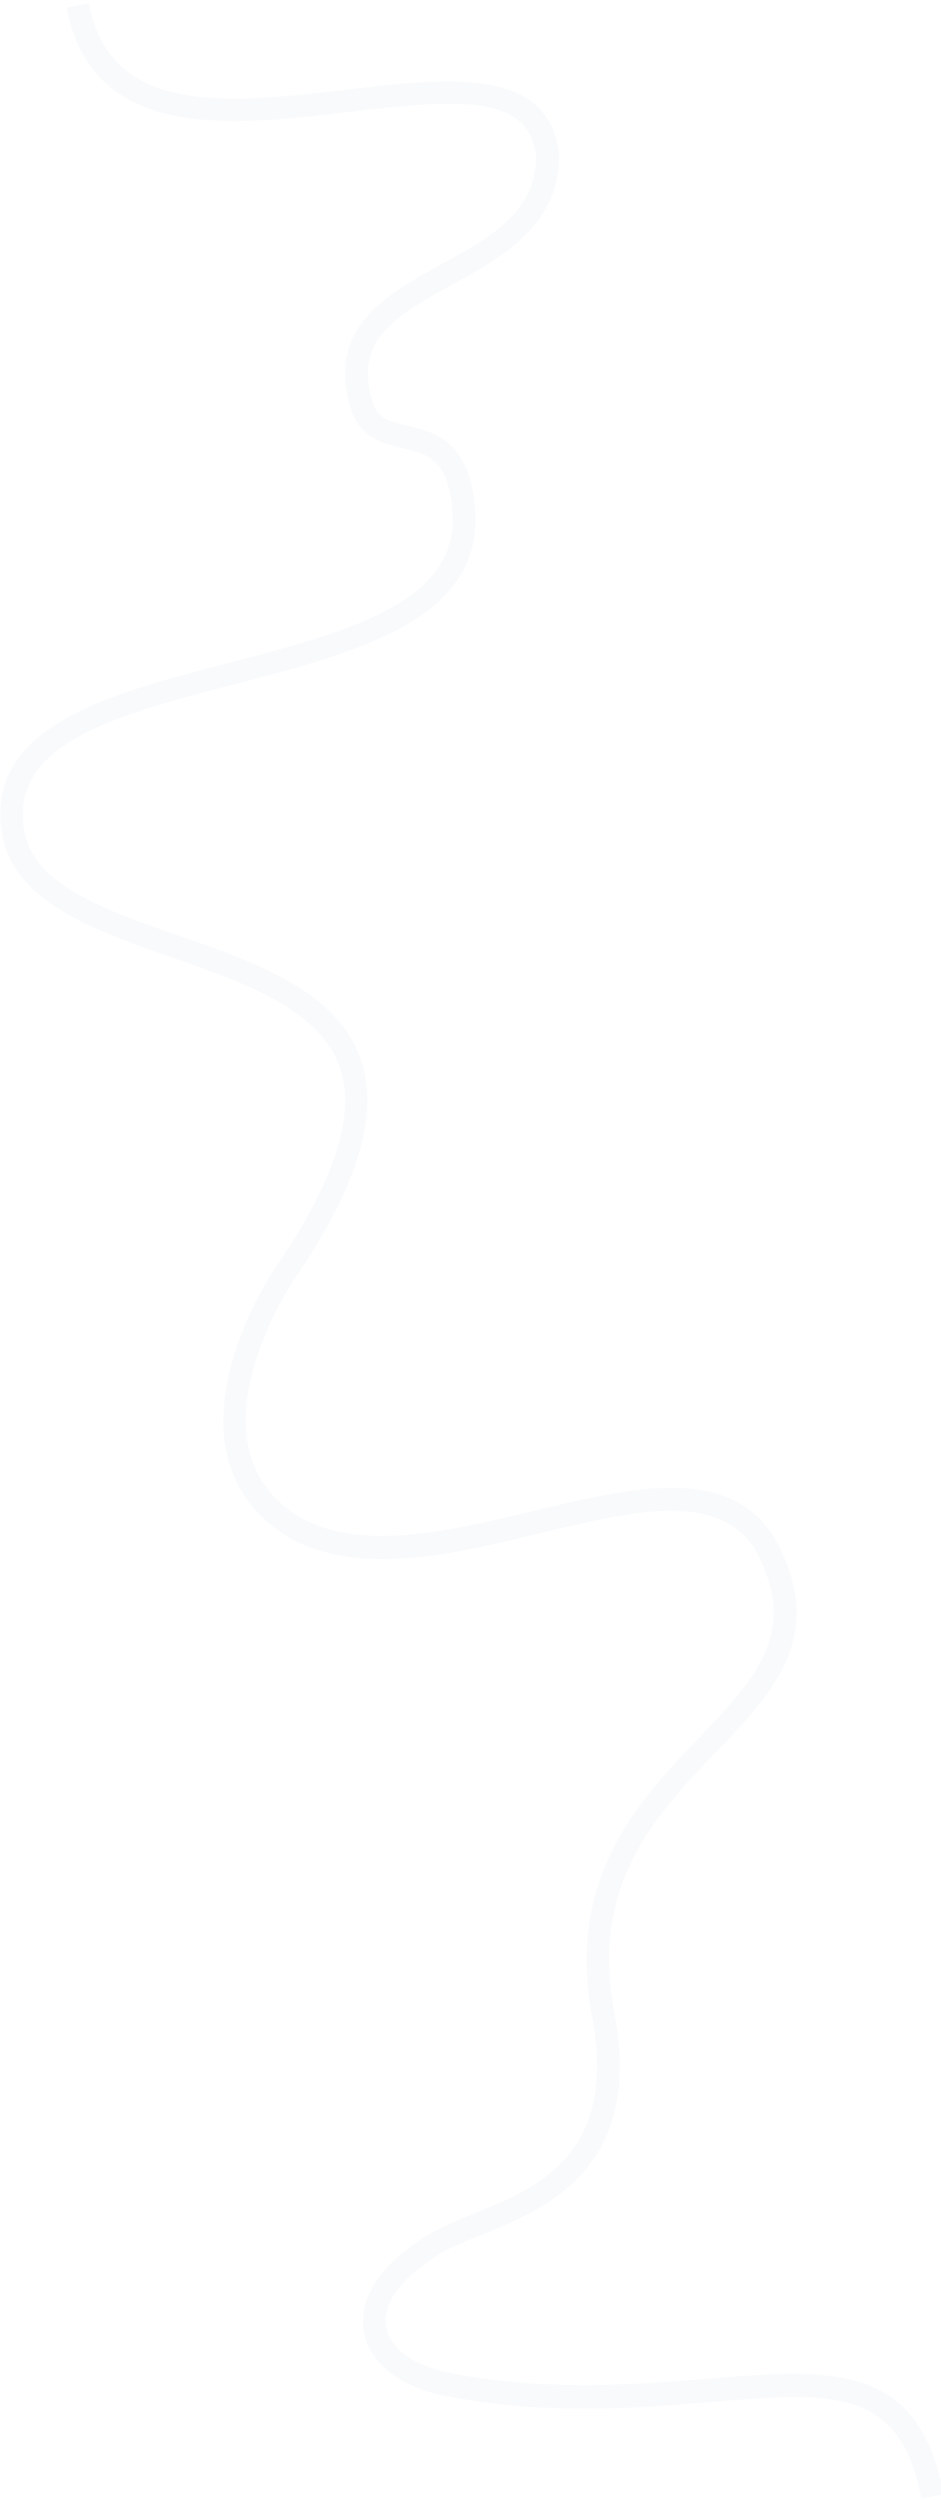 <?xml version="1.0" encoding="utf-8"?>
<!-- Generator: Adobe Illustrator 27.5.0, SVG Export Plug-In . SVG Version: 6.00 Build 0)  -->
<svg version="1.1" id="Layer_1" xmlns="http://www.w3.org/2000/svg" xmlns:xlink="http://www.w3.org/1999/xlink" x="0px" y="0px"
	 viewBox="0 0 250 664" style="enable-background:new 0 0 250 664;" xml:space="preserve">
<style type="text/css">
	.st0{opacity:0.2;fill:#DEE6F0;enable-background:new    ;}
</style>
<path class="st0" d="M244.8,663.7c-5.7-29.9-23.6-28.4-56.3-25.7c-19.4,1.6-43.5,3.6-70.5-1.7c-12-2.5-19.8-8.7-21.3-16.9
	c-1.5-8.1,3.4-16.6,13.5-23.4c3.7-3.1,9-5.3,15.1-7.8c17.3-7,38.9-15.7,32-52.6c-7-37,12.6-57.5,28.4-74
	c15.1-15.9,27.1-28.4,14.7-50.4c-10.3-15.2-32-10-57.2-3.9c-23.2,5.6-47.2,11.3-65.9,1.4l-0.1-0.1c-9.1-5.4-14.8-12.9-16.9-22.3
	c-5.1-22.5,11.8-48,12.5-49c16-23.3,21.7-40.8,17.6-53.5c-5.2-15.7-25.4-22.8-45-29.6C25,247,4,239.7,0.7,222.1
	c-5.5-29,27.8-37.6,59.9-46c31.6-8.2,61.4-16,59.6-40.2c-1-14-6.7-15.3-13.3-16.9c-4.8-1.1-10.3-2.4-13.1-8.8l-0.1-0.2
	c-7.9-22.5,8.7-31.6,23.4-39.7c13.1-7.2,25.5-14,25.3-29.1c-2-16-20.1-15-49.5-11.5c-16,1.9-32.5,3.8-46.3,1.1
	C30.2,27.5,20.7,18.1,17.7,2l5.9-1.1c5.7,30.3,37.7,26.5,68.7,22.9c26.3-3.1,53.4-6.3,56.2,16.9l0,0.3c0.3,18.8-15,27.2-28.4,34.6
	c-16.6,9.1-26.5,15.6-20.7,32.3c1.5,3.3,4.2,4.1,8.9,5.2c7,1.6,16.6,3.9,17.9,22.3c2.2,29.2-31.5,37.9-64.1,46.4
	c-30.9,8-60,15.6-55.6,39.1c2.7,14.3,21.2,20.7,40.7,27.5c21,7.3,42.7,14.9,48.8,33.4c4.8,14.6-1.2,33.8-18.3,58.7
	c-0.1,0.2-16.2,24.4-11.6,44.4c1.8,7.7,6.5,14,14.1,18.4c16.7,8.8,39.5,3.3,61.6-2c26.3-6.3,51.1-12.2,63.6,6.5l0.1,0.2
	c14.8,26,0.1,41.4-15.5,57.6c-15.6,16.3-33.3,34.8-26.8,68.8c7.9,41.7-18.3,52.3-35.6,59.3c-5.7,2.3-10.7,4.3-13.6,6.9l-0.3,0.2
	c-8.1,5.3-12.1,11.7-11.1,17.3c1.1,5.7,7.1,10.1,16.6,12.1c26.2,5.1,49.8,3.1,68.8,1.6c32.5-2.7,56-4.6,62.7,30.6L244.8,663.7z"/>
</svg>
